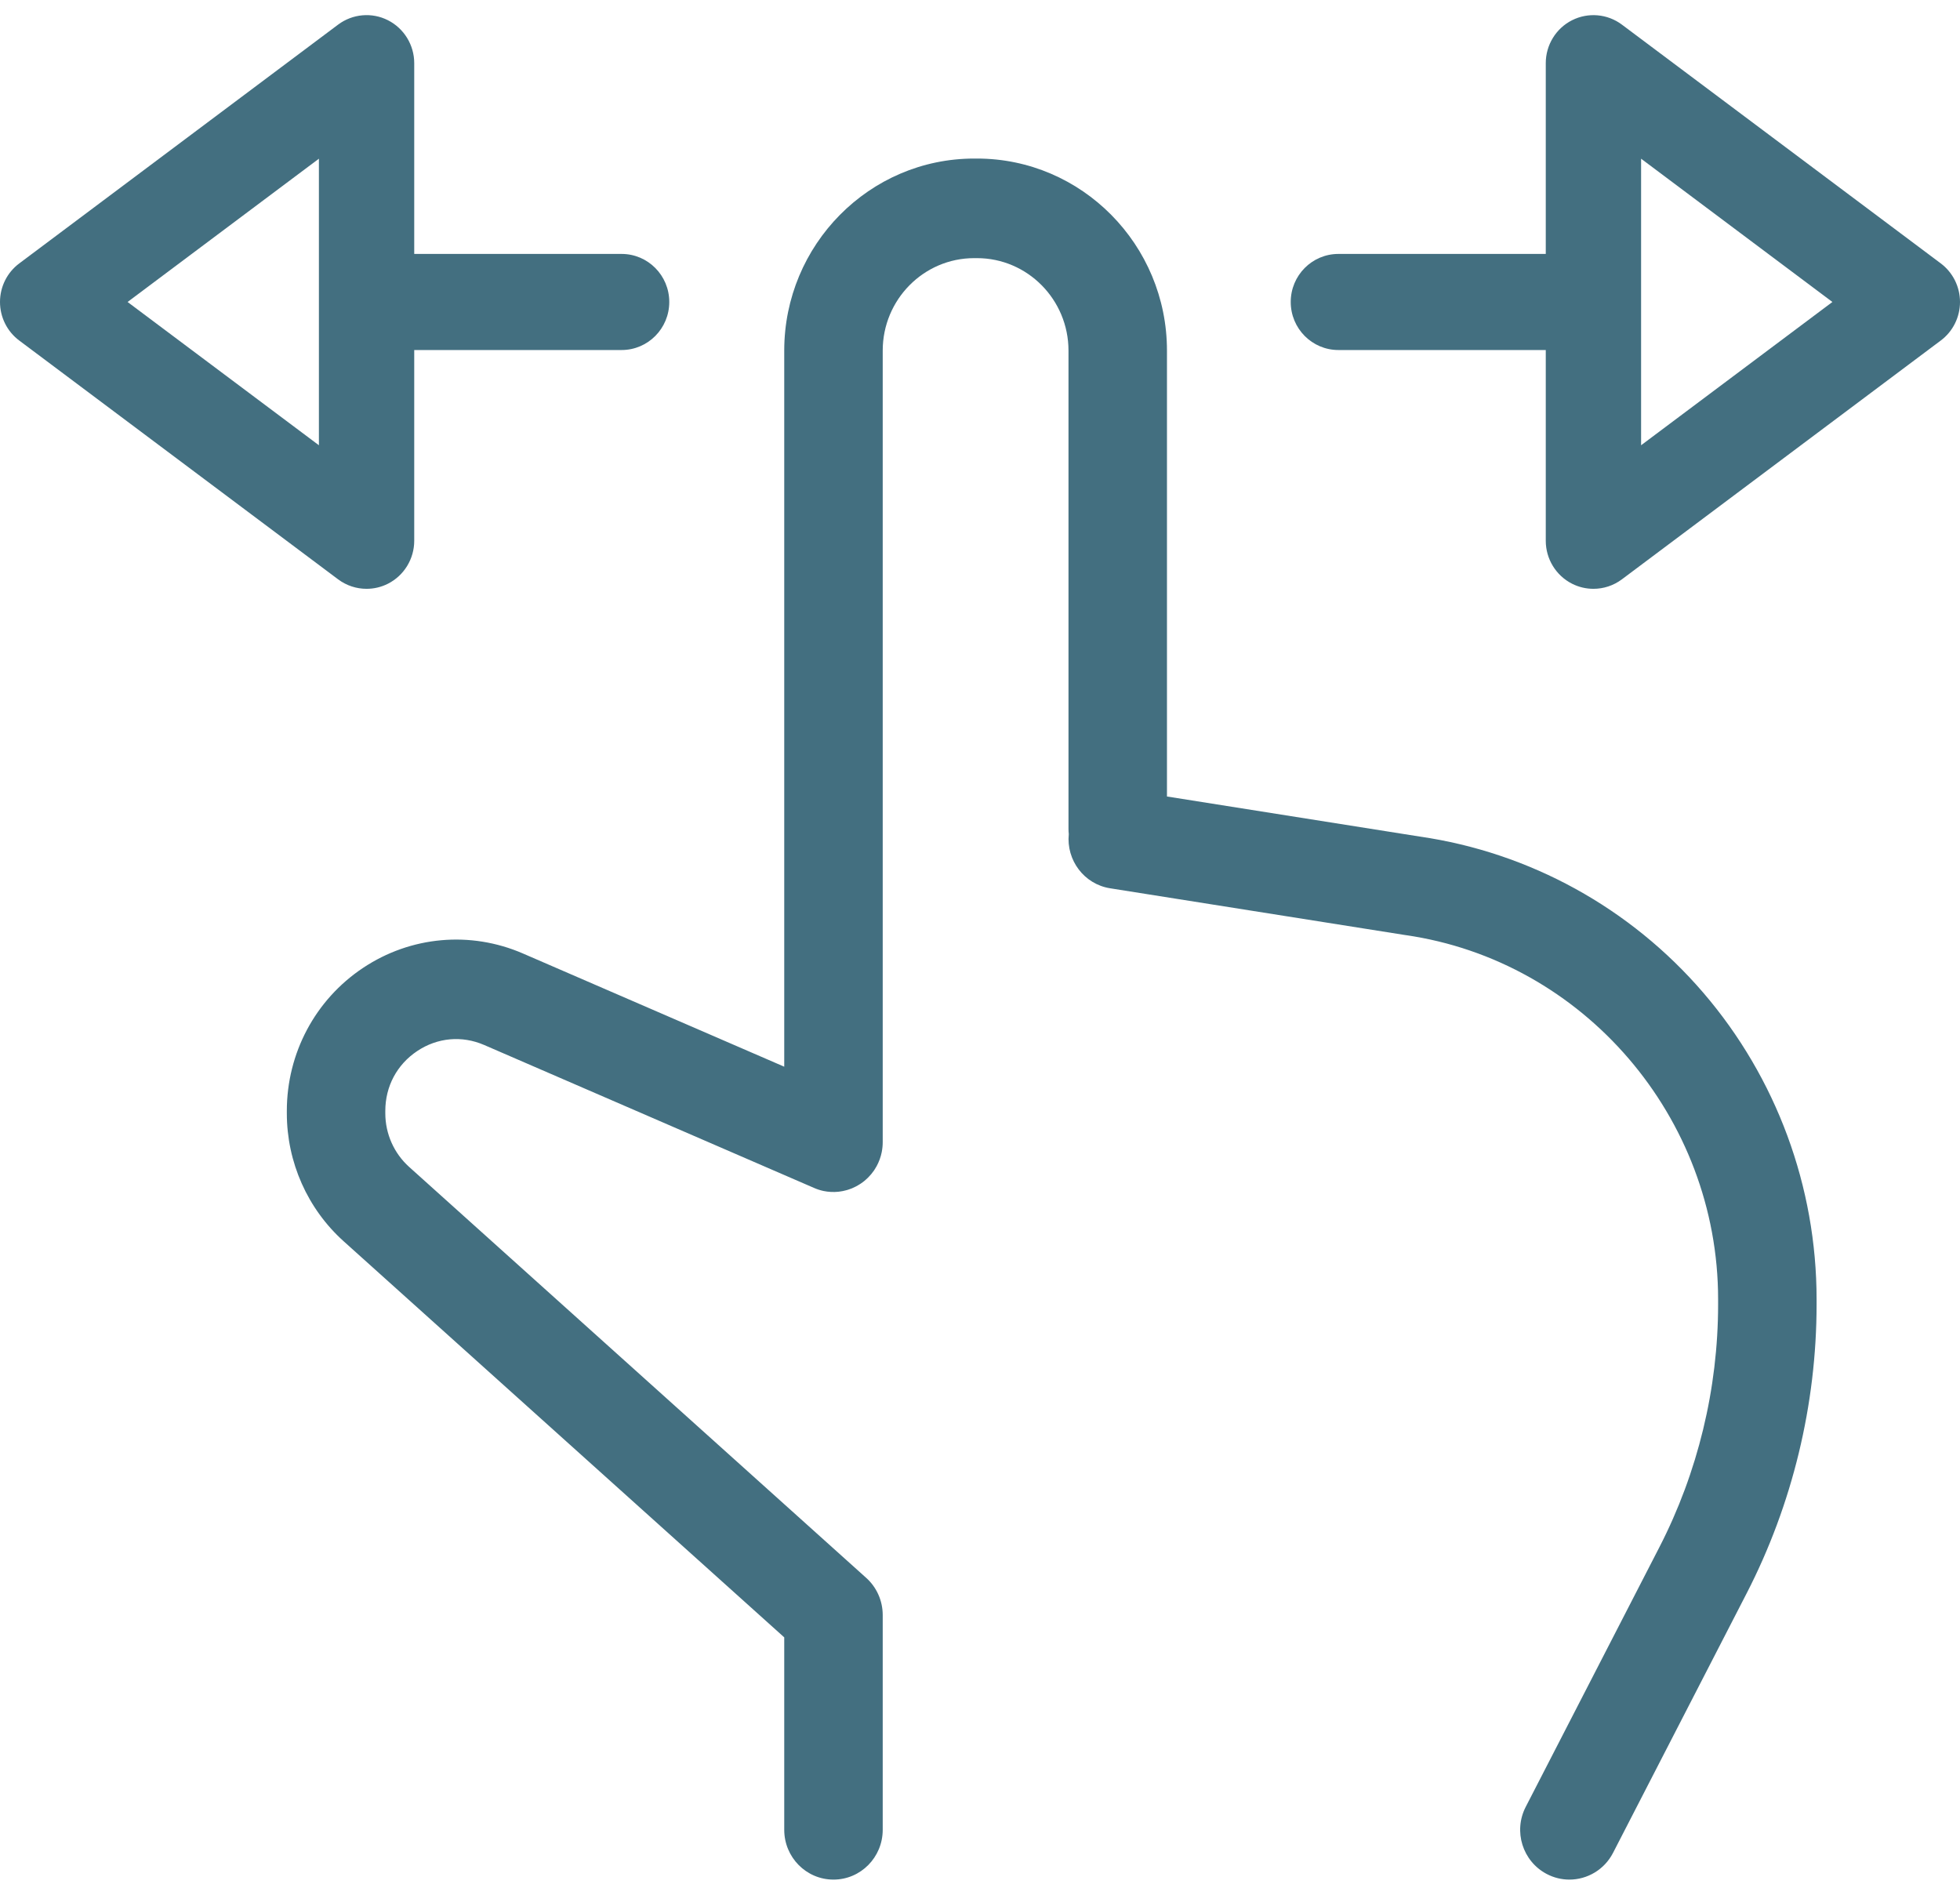 <?xml version="1.0" encoding="UTF-8"?>
<svg width="30px" height="29px" viewBox="0 0 41 39" version="1.1" xmlns="http://www.w3.org/2000/svg" xmlns:xlink="http://www.w3.org/1999/xlink">
    <g id="Page-1" stroke="none" stroke-width="1" fill="none" fill-rule="evenodd">
        <g id="Responsive-" transform="translate(-181, -678)" fill="#436F80">
            <g id="finger-swipe" transform="translate(181, 678)">
                <path d="M29.697,17.182 L24.411,16.344 L24.411,7.017 C24.411,4.802 22.628,3 20.437,3 L20.378,3 C18.187,3 16.405,4.802 16.405,7.017 L16.405,21.996 L10.939,19.628 C9.841,19.152 8.59,19.265 7.593,19.93 C6.595,20.595 6,21.713 6,22.921 L6,22.971 C6,23.993 6.433,24.969 7.189,25.648 L16.405,33.933 L16.405,37.958 C16.405,38.534 16.866,39 17.435,39 C18.004,39 18.465,38.534 18.465,37.958 L18.465,33.466 C18.465,33.168 18.339,32.885 18.119,32.688 L8.558,24.092 C8.242,23.808 8.06,23.399 8.06,22.971 L8.06,22.921 C8.06,22.408 8.303,21.952 8.727,21.669 C9.15,21.387 9.661,21.34 10.128,21.542 L17.029,24.532 C17.092,24.56 17.158,24.581 17.227,24.596 C17.33,24.617 17.434,24.622 17.536,24.612 C17.55,24.61 17.564,24.608 17.578,24.606 C17.597,24.603 17.615,24.601 17.633,24.597 C17.654,24.593 17.675,24.587 17.695,24.582 C17.706,24.579 17.718,24.576 17.729,24.573 C17.751,24.566 17.773,24.558 17.795,24.55 C17.804,24.547 17.813,24.544 17.822,24.54 C17.843,24.531 17.864,24.521 17.884,24.511 C17.894,24.507 17.904,24.502 17.913,24.497 C17.931,24.488 17.949,24.477 17.966,24.466 C17.978,24.459 17.989,24.453 18,24.445 C18.015,24.436 18.029,24.425 18.043,24.415 C18.056,24.405 18.07,24.395 18.082,24.385 C18.094,24.375 18.105,24.365 18.116,24.355 C18.13,24.343 18.144,24.33 18.157,24.317 C18.167,24.307 18.176,24.297 18.185,24.287 C18.199,24.273 18.212,24.258 18.225,24.243 C18.235,24.231 18.244,24.218 18.253,24.206 C18.264,24.192 18.275,24.178 18.285,24.164 C18.297,24.145 18.308,24.126 18.32,24.106 C18.325,24.097 18.331,24.088 18.337,24.078 C18.386,23.988 18.423,23.889 18.444,23.785 C18.458,23.715 18.465,23.644 18.465,23.575 L18.465,7.017 C18.465,5.95 19.323,5.083 20.378,5.083 L20.437,5.083 C21.492,5.083 22.351,5.95 22.351,7.017 L22.351,17.018 C22.351,17.056 22.353,17.094 22.357,17.131 C22.303,17.677 22.678,18.178 23.221,18.264 L29.385,19.241 C29.39,19.241 29.395,19.242 29.4,19.243 C33.128,19.779 35.94,23.054 35.94,26.861 L35.94,26.967 C35.94,28.73 35.515,30.487 34.71,32.05 L31.916,37.478 C31.653,37.988 31.849,38.616 32.354,38.882 C32.506,38.962 32.668,39 32.829,39 C33.2,39 33.56,38.796 33.743,38.439 L36.537,33.012 C37.494,31.153 38,29.063 38,26.967 L38,26.861 C38,24.506 37.159,22.23 35.633,20.452 C34.108,18.676 32,17.515 29.697,17.182 Z" id="Path"></path>
                <path d="M7.668,12 C7.821,12 7.974,11.965 8.116,11.893 C8.452,11.722 8.665,11.375 8.665,10.995 L8.665,7.005 L13.003,7.005 C13.554,7.005 14,6.555 14,6 C14,5.445 13.554,4.995 13.003,4.995 L8.665,4.995 L8.665,1.005 C8.665,0.625 8.452,0.278 8.116,0.107 C7.779,-0.064 7.375,-0.028 7.073,0.198 L0.402,5.194 C0.149,5.383 0,5.682 0,6 C0,6.318 0.149,6.617 0.402,6.806 L7.073,11.802 C7.248,11.933 7.457,12 7.668,12 Z M6.671,8.997 L2.669,6 L6.671,3.003 L6.671,8.997 Z" id="Shape" fill-rule="nonzero"></path>
                <path d="M40.598,5.193 L33.927,0.198 C33.625,-0.028 33.221,-0.063 32.884,0.107 C32.548,0.277 32.335,0.625 32.335,1.004 L32.335,4.995 L27.997,4.995 C27.446,4.995 27,5.445 27,6 C27,6.555 27.446,7.005 27.997,7.005 L32.335,7.005 L32.335,10.995 C32.335,11.375 32.548,11.722 32.884,11.893 C33.026,11.965 33.179,12 33.332,12 C33.543,12 33.752,11.933 33.927,11.802 L40.598,6.806 C40.851,6.617 41,6.318 41,6 C41,5.682 40.851,5.383 40.598,5.193 Z M34.329,8.997 L34.329,3.003 L38.331,6 L34.329,8.997 Z" id="Shape" fill-rule="nonzero"></path>
            </g>
        </g>
    </g>
</svg>